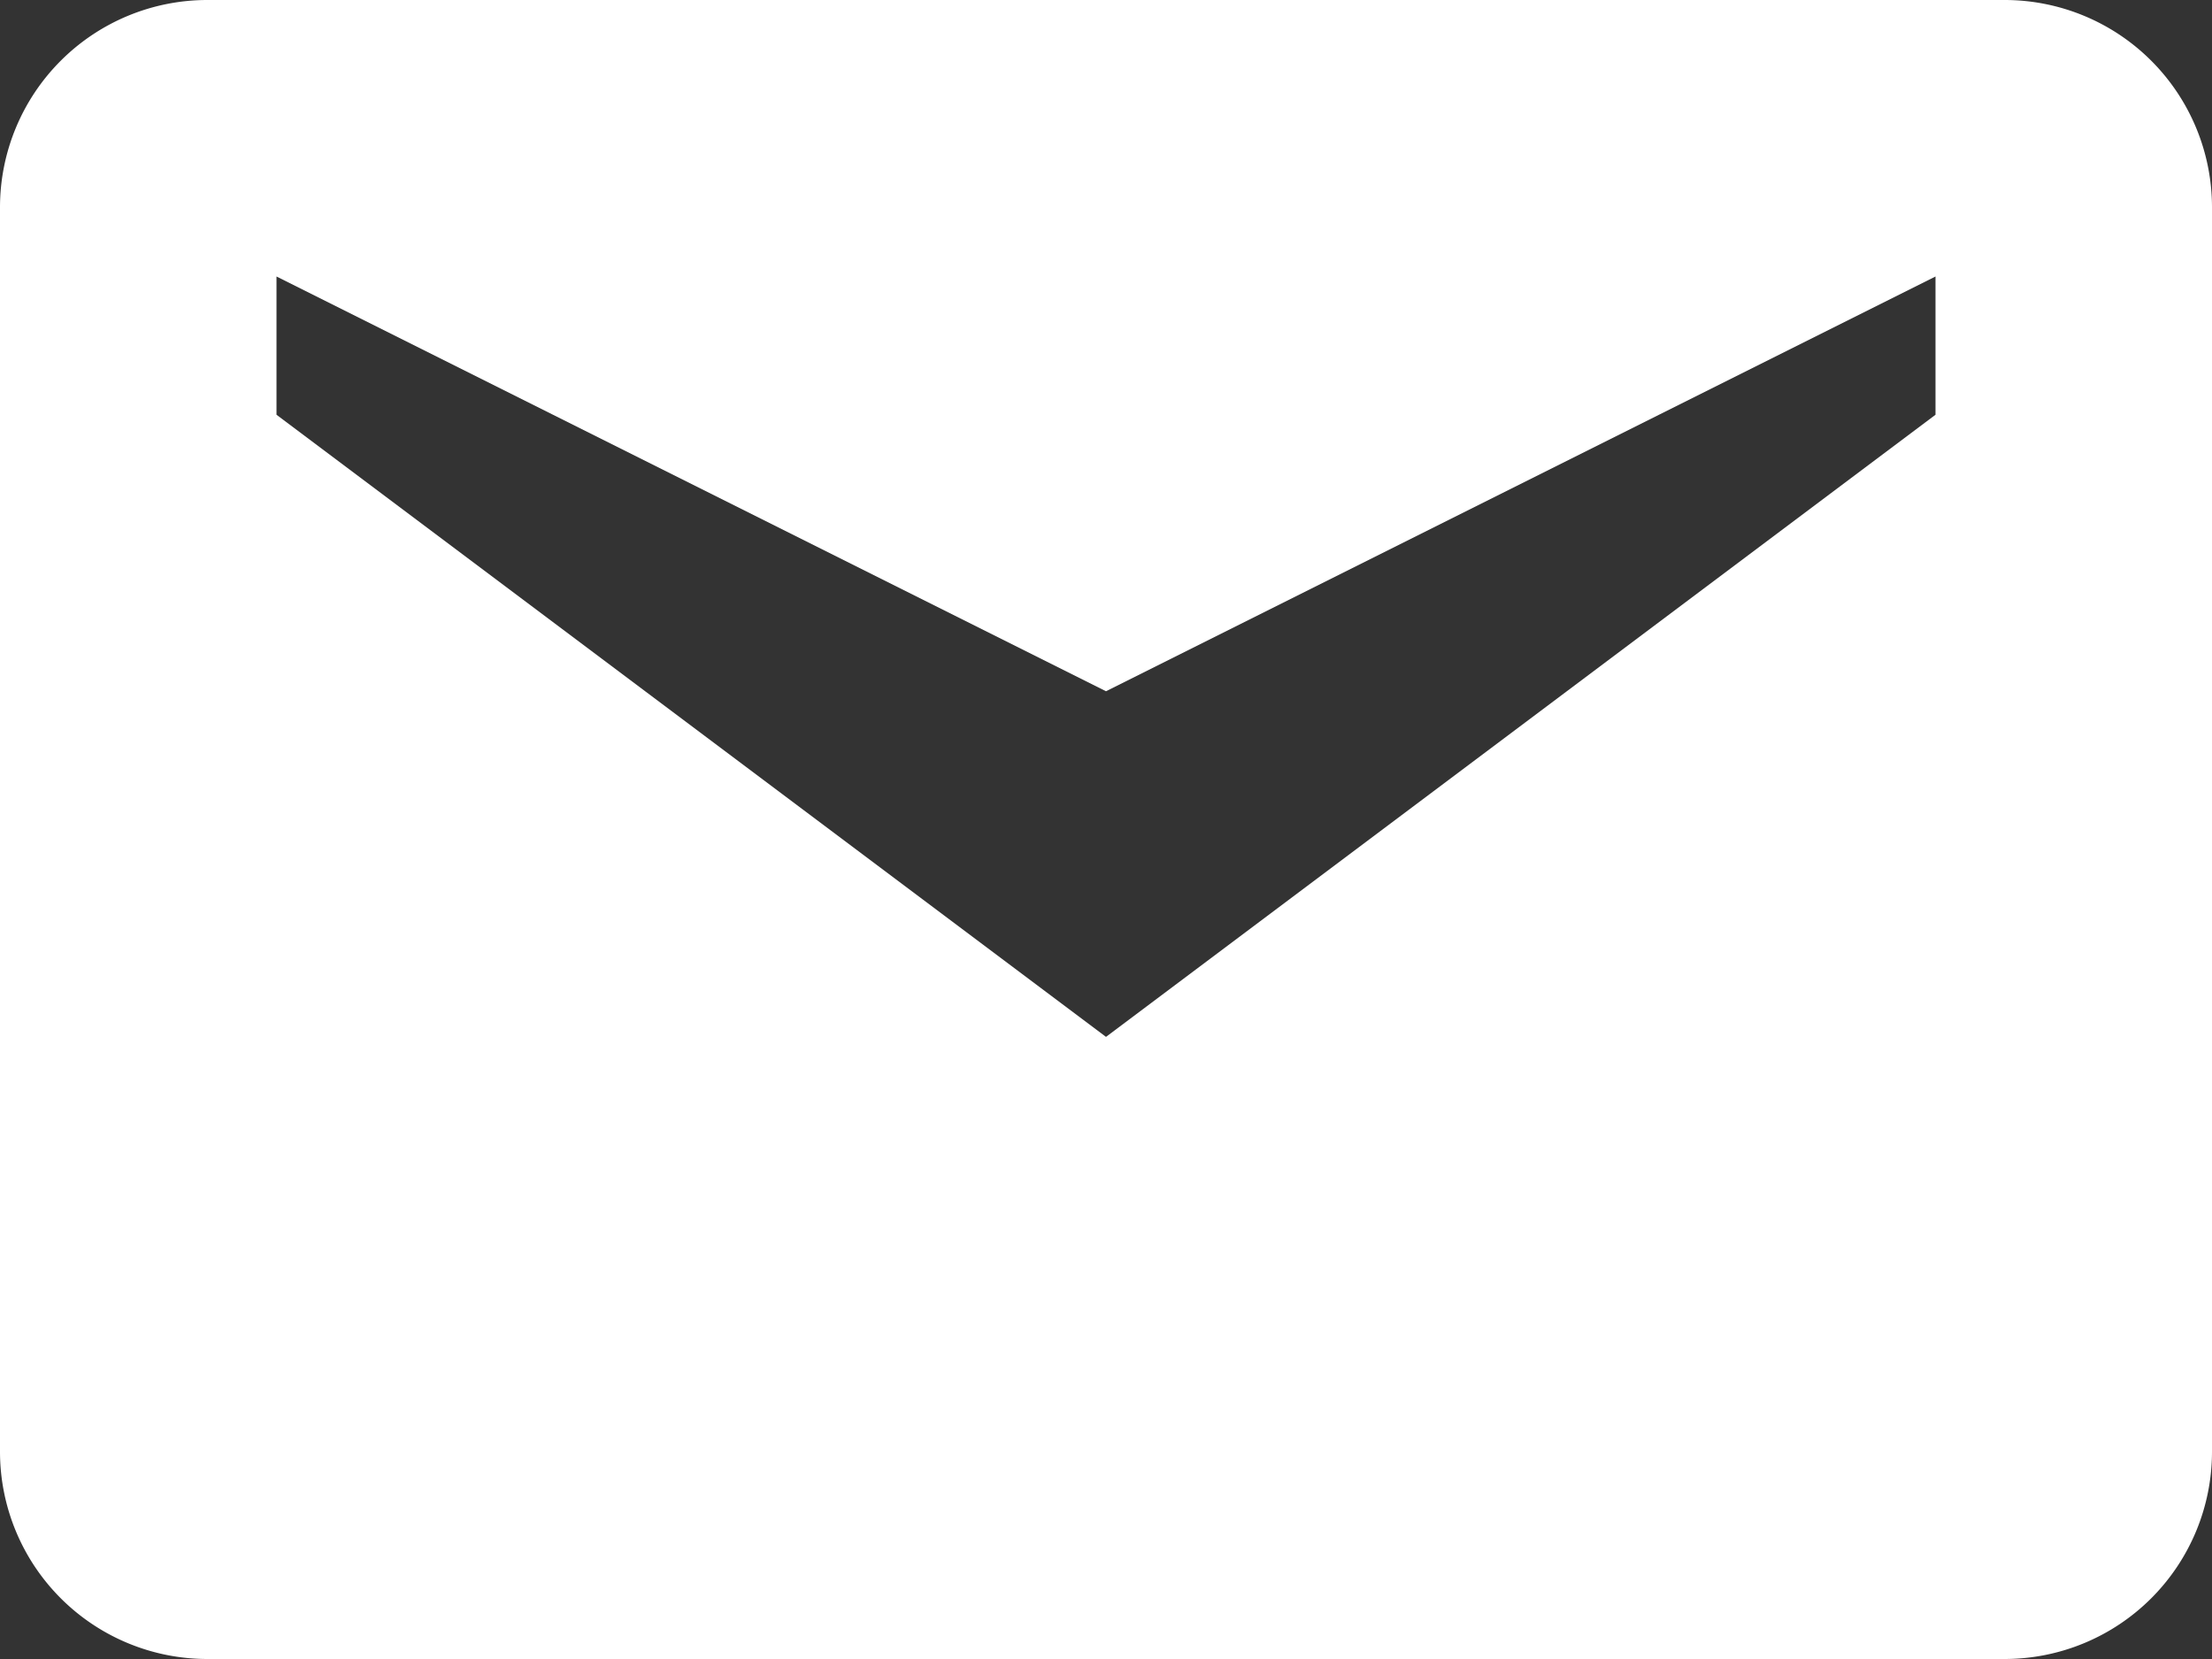 <svg id="Ebene_1" data-name="Ebene 1" xmlns="http://www.w3.org/2000/svg" viewBox="0 0 16 12"><rect x="0" y="0" width="16" height="12" fill="#333333" stroke="none"/><defs><style>.cls-1{fill:#fff;}</style></defs><title>icon_mail</title><g id="Gruppe_3" data-name="Gruppe 3"><path id="Pfad_3" data-name="Pfad 3" class="cls-1" d="M11,2H-2A1.5,1.5,0,0,0-3.5,3.5v9A1.5,1.5,0,0,0-2,14H11a1.5,1.5,0,0,0,1.5-1.5v-9A1.5,1.5,0,0,0,11,2Zm-.5,3-6,4.5L-1.5,5V4l6,3,6-3Z" transform="translate(3.5 -2)"/></g></svg>